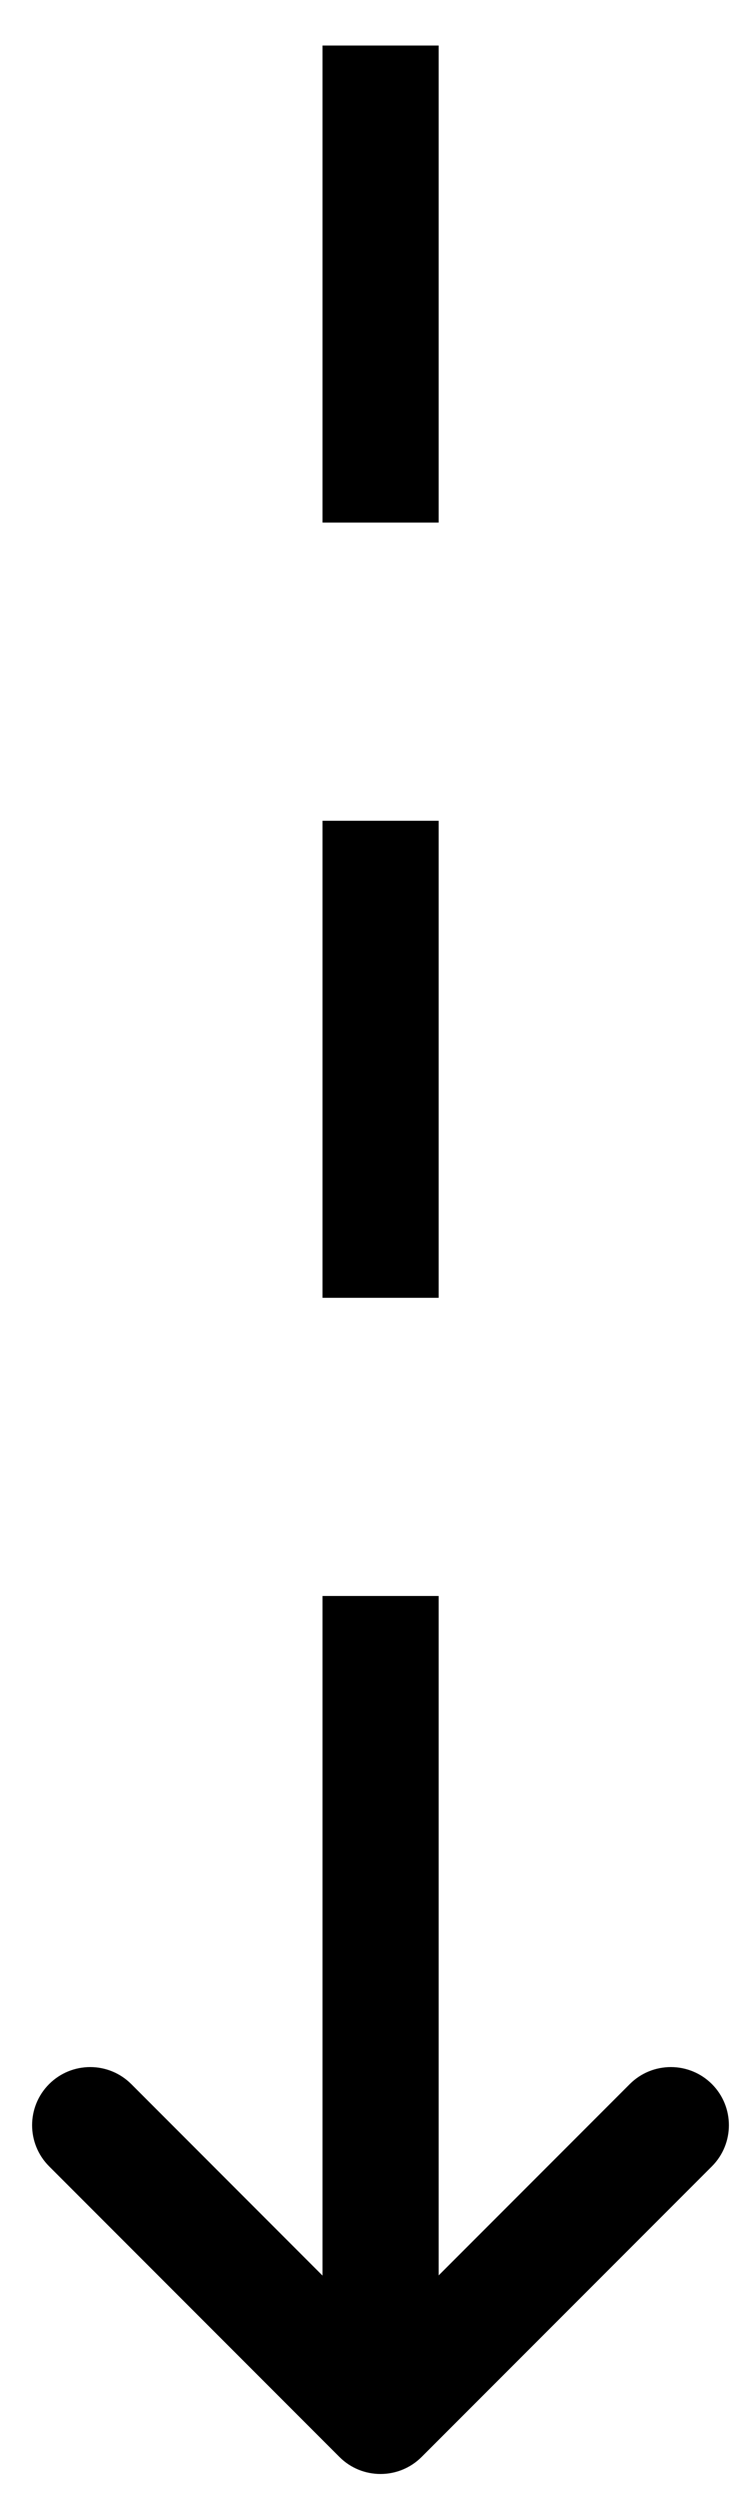 <?xml version="1.0" encoding="UTF-8"?> <svg xmlns="http://www.w3.org/2000/svg" width="13" height="43" viewBox="0 0 13 43" fill="none"> <path fill-rule="evenodd" clip-rule="evenodd" d="M12.258 37.26C12.648 36.869 12.648 36.236 12.258 35.845C11.867 35.455 11.234 35.455 10.844 35.845L7.553 39.136L7.553 27.45L5.553 27.45L5.553 39.139L2.26 35.845C1.869 35.455 1.236 35.455 0.846 35.845C0.455 36.236 0.455 36.869 0.846 37.26L5.845 42.259C6.235 42.649 6.868 42.649 7.259 42.259L12.258 37.26ZM5.553 0.783L5.553 8.988L7.553 8.988L7.553 0.783L5.553 0.783ZM5.553 14.117L5.553 22.322L7.553 22.322L7.553 14.117L5.553 14.117Z" fill="black"></path> </svg> 